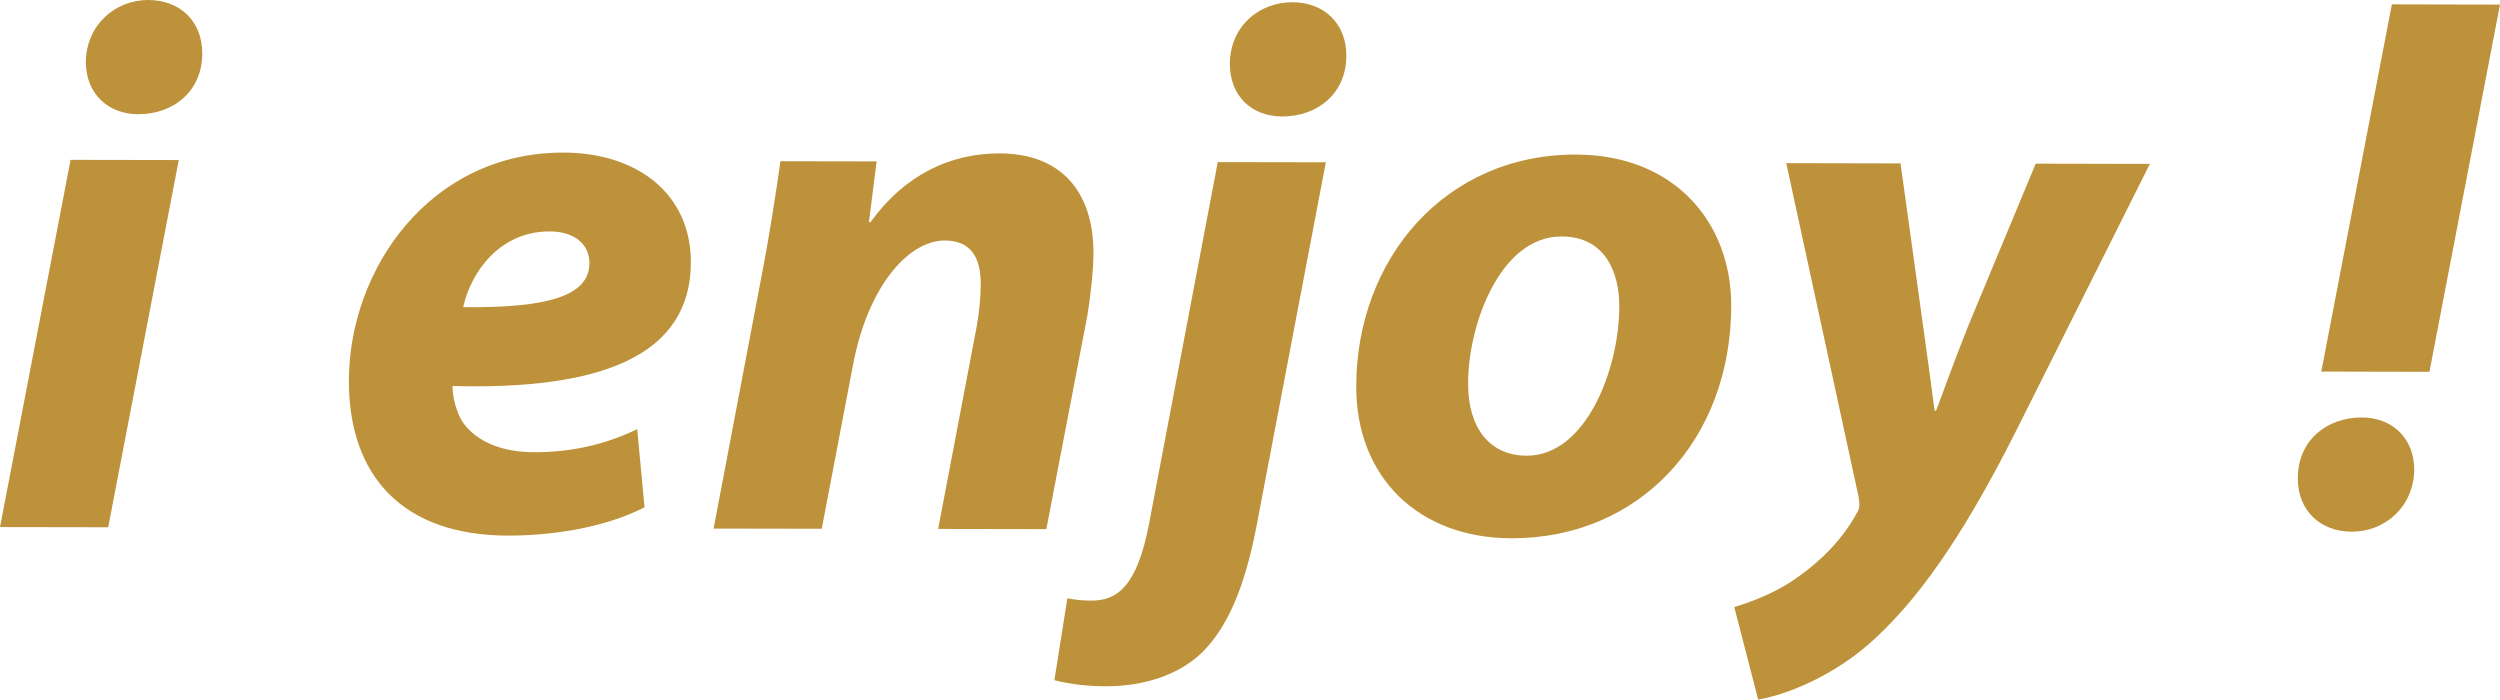 <?xml version="1.0" encoding="UTF-8"?>
<svg id="_レイヤー_1" data-name="レイヤー_1" xmlns="http://www.w3.org/2000/svg" viewBox="0 0 402.07 112.5">
  <defs>
    <style>
      .cls-1 {
        fill: #be923a;
      }
    </style>
  </defs>
  <g>
    <polygon class="cls-1" points="0 84.77 11.35 25.71 28.75 25.74 17.4 84.8 0 84.77"/>
    <path class="cls-1" d="M13.8,9.89C13.93,3.97,18.53-.01,23.85,0c5.07,0,8.69,3.4,8.68,8.6-.01,6.16-4.73,9.78-10.29,9.77-4.83,0-8.45-3.28-8.44-8.47Z"/>
  </g>
  <g>
    <polygon class="cls-1" points="402.07 .74 390.72 59.8 373.33 59.76 384.68 .7 402.07 .74"/>
    <path class="cls-1" d="M388.28,75.62c-.13,5.92-4.73,9.9-10.05,9.89-5.07,0-8.69-3.4-8.68-8.6.01-6.16,4.73-9.78,10.29-9.77,4.83,0,8.45,3.28,8.44,8.47Z"/>
  </g>
  <path class="cls-1" d="M103.67,81.59c-6.89,3.49-15.47,4.56-22,4.55-16.91-.03-25.59-9.59-25.56-24.94.04-18,13.12-36.7,34.5-36.66,11.96.02,20.53,6.69,20.5,17.68-.03,15.1-14.66,20.51-38.34,19.86,0,1.69.6,4.35,1.8,6.04,2.29,3.02,6.27,4.6,11.35,4.61,6.4.01,11.84-1.43,16.56-3.71l1.18,12.57ZM88.41,37.22c-8.09-.02-12.7,6.62-13.92,12.18,13.53.15,20.3-1.77,20.31-7.09,0-3.02-2.41-5.08-6.39-5.09Z"/>
  <path class="cls-1" d="M114.77,84.99l7.57-39.86c1.46-7.49,2.44-14.01,3.18-19.2l15.46.03-1.23,9.78h.24c5.57-7.72,12.95-11.09,20.8-11.07,9.67.02,15.09,5.95,15.07,16.1,0,2.66-.5,7.13-.99,10.03l-6.59,34.3-17.4-.03,6.23-32.73c.37-2.05.61-4.47.62-6.64,0-4.11-1.44-7.01-5.79-7.02-5.68-.01-12.34,7.1-14.78,20.15l-5,26.21-17.4-.03Z"/>
  <path class="cls-1" d="M213.23,26.1l-10.86,57.01c-1.83,10.15-4.38,16.66-8.26,21.01-3.87,4.34-10.04,6.26-16.2,6.25-2.66,0-5.56-.25-8.33-.98l2.08-13.17c1.21.24,2.29.37,3.87.37,3.99,0,7.37-2.04,9.33-12.67l10.99-57.85,17.4.03Z"/>
  <path class="cls-1" d="M197.8,10.25c.01-5.92,4.61-9.9,10.05-9.89,5.07,0,8.69,3.4,8.68,8.6-.01,6.16-4.73,9.78-10.29,9.77-4.95,0-8.45-3.28-8.44-8.47Z"/>
  <path class="cls-1" d="M278.43,49.19c-.04,21.63-14.81,37.42-35.35,37.38-14.98-.03-24.99-9.83-24.96-24.45.04-20.54,14.33-37.31,35.35-37.26,15.83.03,24.99,10.92,24.96,24.33ZM236.12,61.79c-.01,6.89,3.36,11.48,9.4,11.5,9.54.02,14.89-13.87,14.91-24.01.01-5.44-2.27-11.24-9.28-11.25-10.03-.02-15.13,14.59-15.03,23.77Z"/>
  <path class="cls-1" d="M305.66,26.28l3.57,25.74c.83,6.04,1.43,10.27,1.91,14.02h.24c1.34-3.5,2.67-7.36,5.22-13.76l10.8-25.96,18.36.04-21.23,42.37c-7.88,15.69-14.91,26.43-22.78,33.78-6.9,6.51-15.12,9.39-18.99,9.99l-3.84-14.87c2.78-.84,6.65-2.28,10.04-4.69,3.99-2.77,7.38-6.27,9.56-10.25.61-.84.61-1.57.37-2.9l-11.61-53.55,18.36.04Z"/>
</svg>